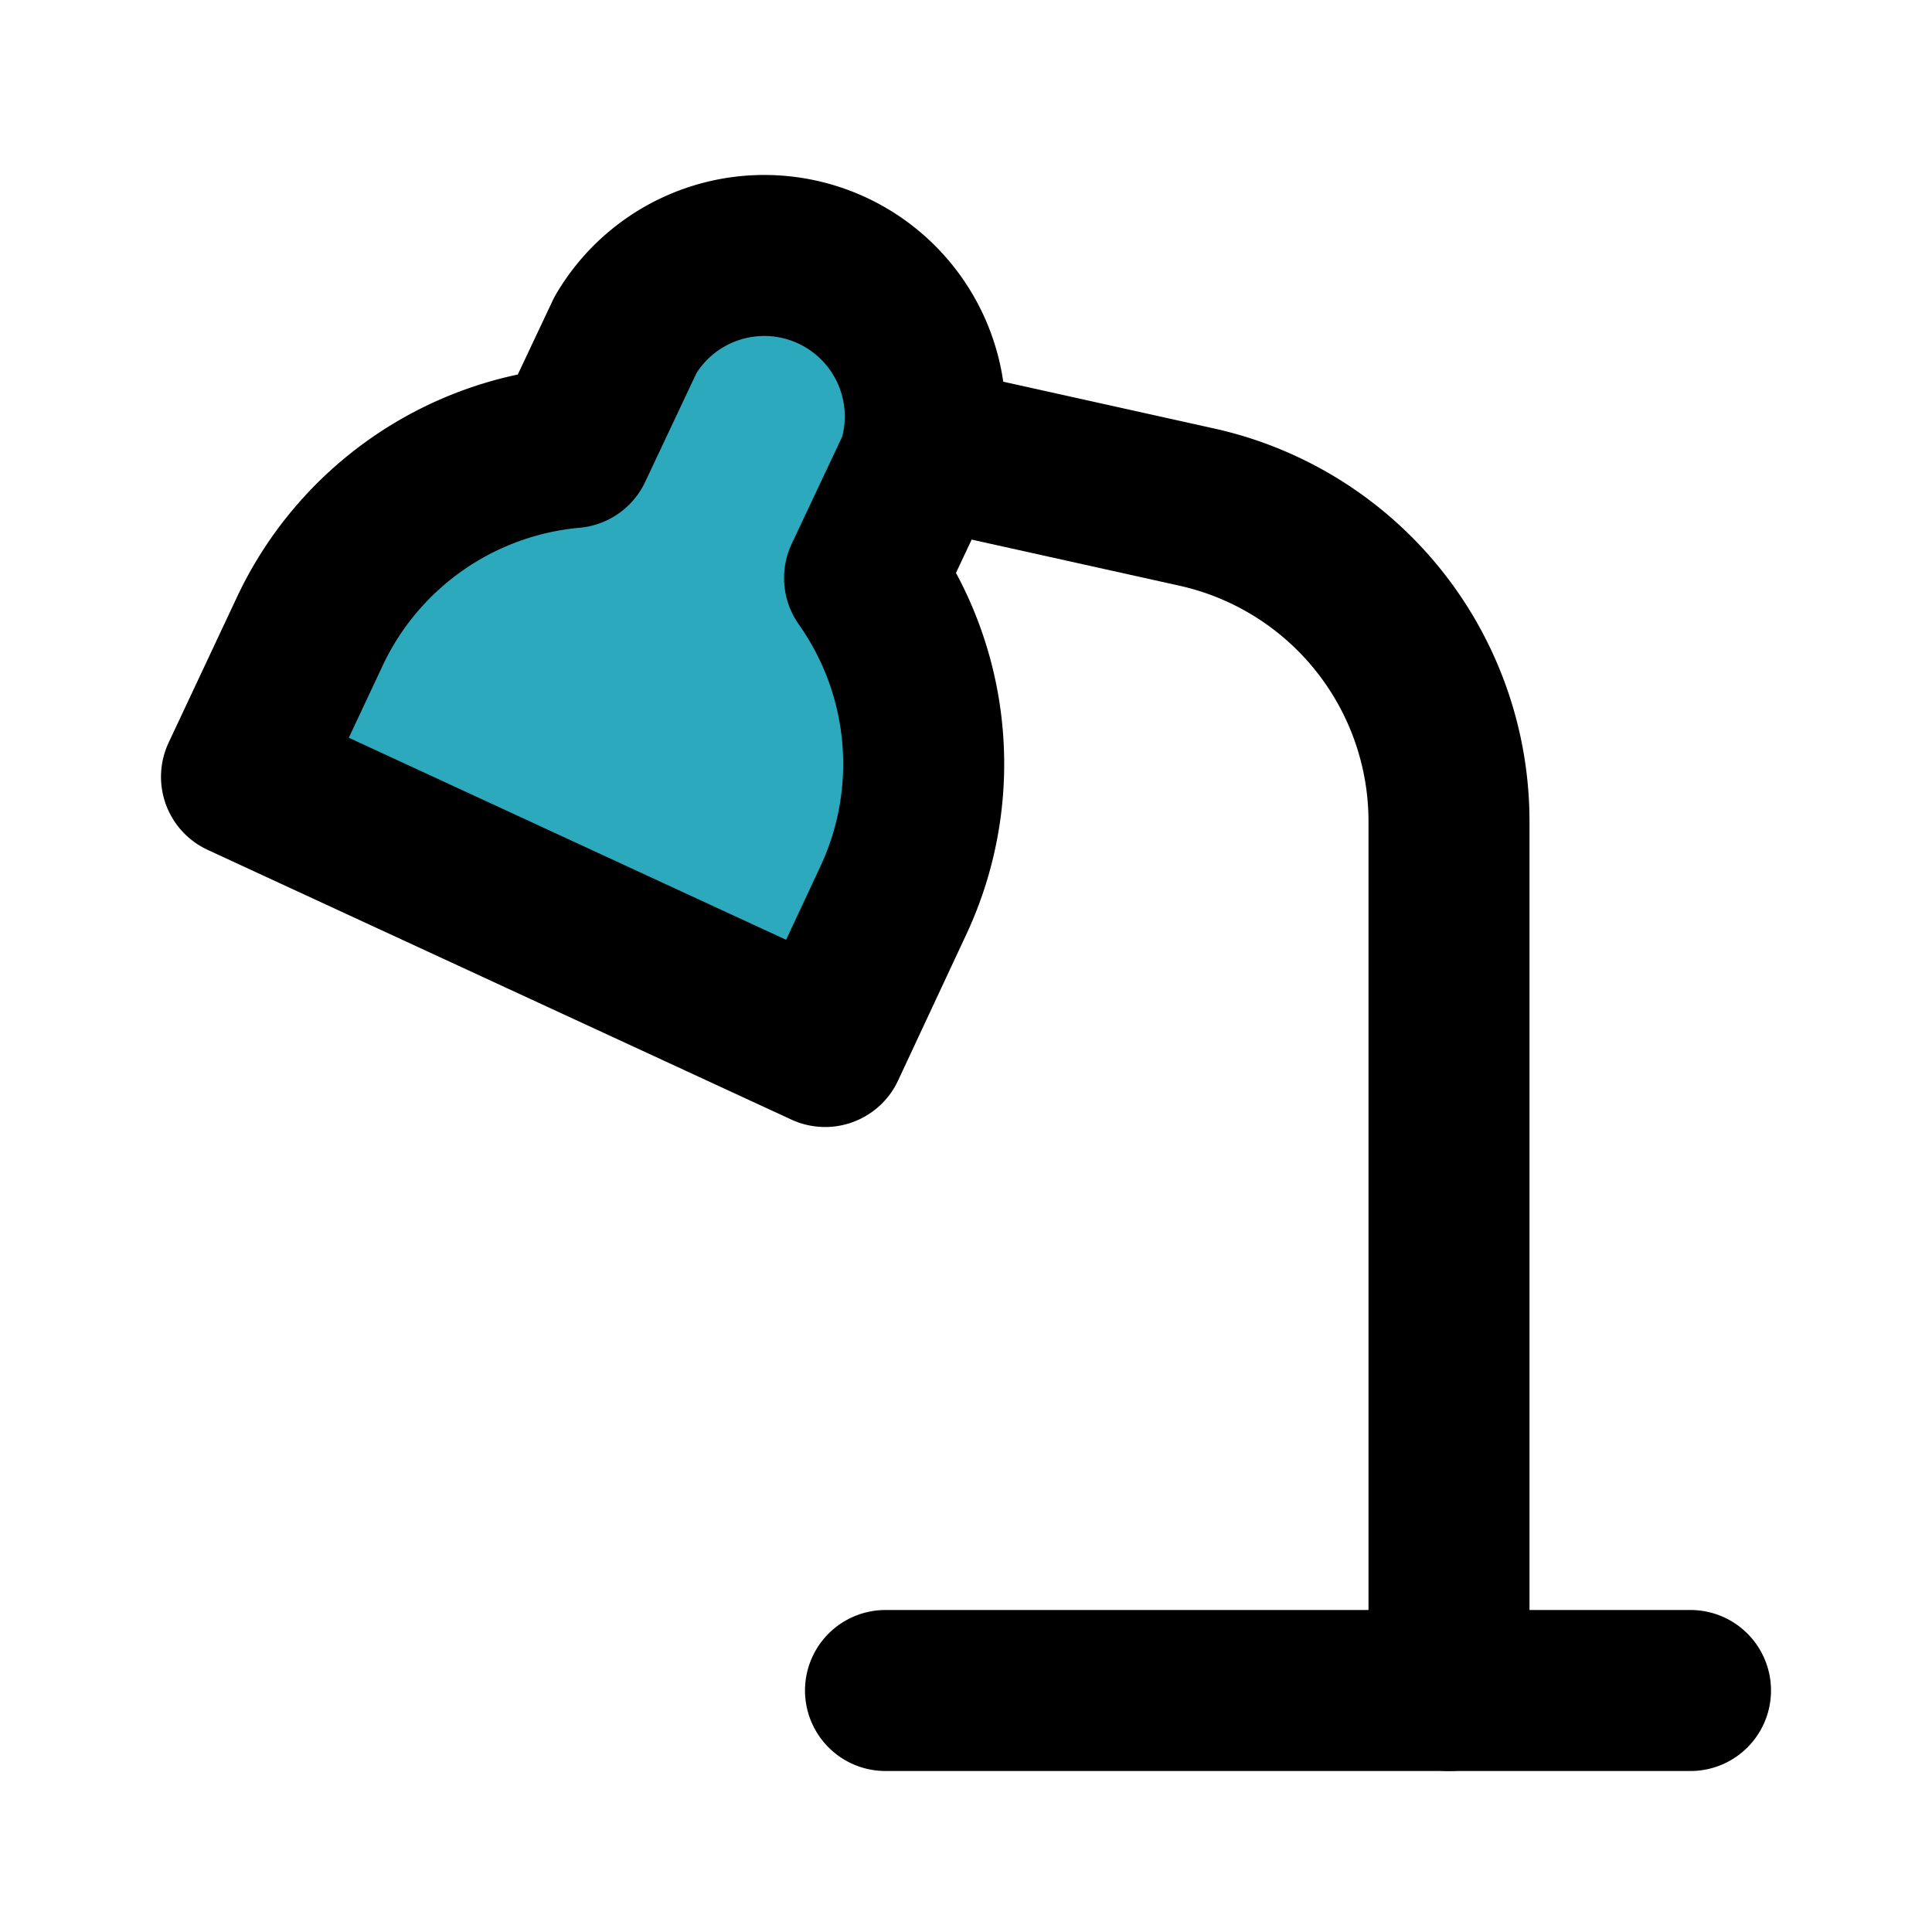 <?xml version="1.0" encoding="utf-8"?><!-- Скачано с сайта svg4.ru / Downloaded from svg4.ru -->
<svg fill="#000000" width="800px" height="800px" viewBox="0 0 24 24" id="desk-lamp-round-left-2" data-name="Flat Line" xmlns="http://www.w3.org/2000/svg" class="icon flat-line"><path id="secondary" d="M3.85,7.84A4,4,0,0,1,7.11,5.56l.66-1.4A2,2,0,0,1,11.4,5.85l-.66,1.4a4,4,0,0,1,.36,4L10.25,13,3,9.65Z" style="fill: rgb(44, 169, 188); stroke-width: 2;"></path><path id="primary" d="M11.58,5.57l3.29.73A4,4,0,0,1,18,10.2V21" style="fill: none; stroke: rgb(0, 0, 0); stroke-linecap: round; stroke-linejoin: round; stroke-width: 2;"></path><path id="primary-2" data-name="primary" d="M21,21H11M3,9.65,10.25,13l.85-1.82a4,4,0,0,0-.36-4l.66-1.4A2,2,0,0,0,7.77,4.16l-.66,1.4A4,4,0,0,0,3.85,7.84Z" style="fill: none; stroke: rgb(0, 0, 0); stroke-linecap: round; stroke-linejoin: round; stroke-width: 2;"></path></svg>
